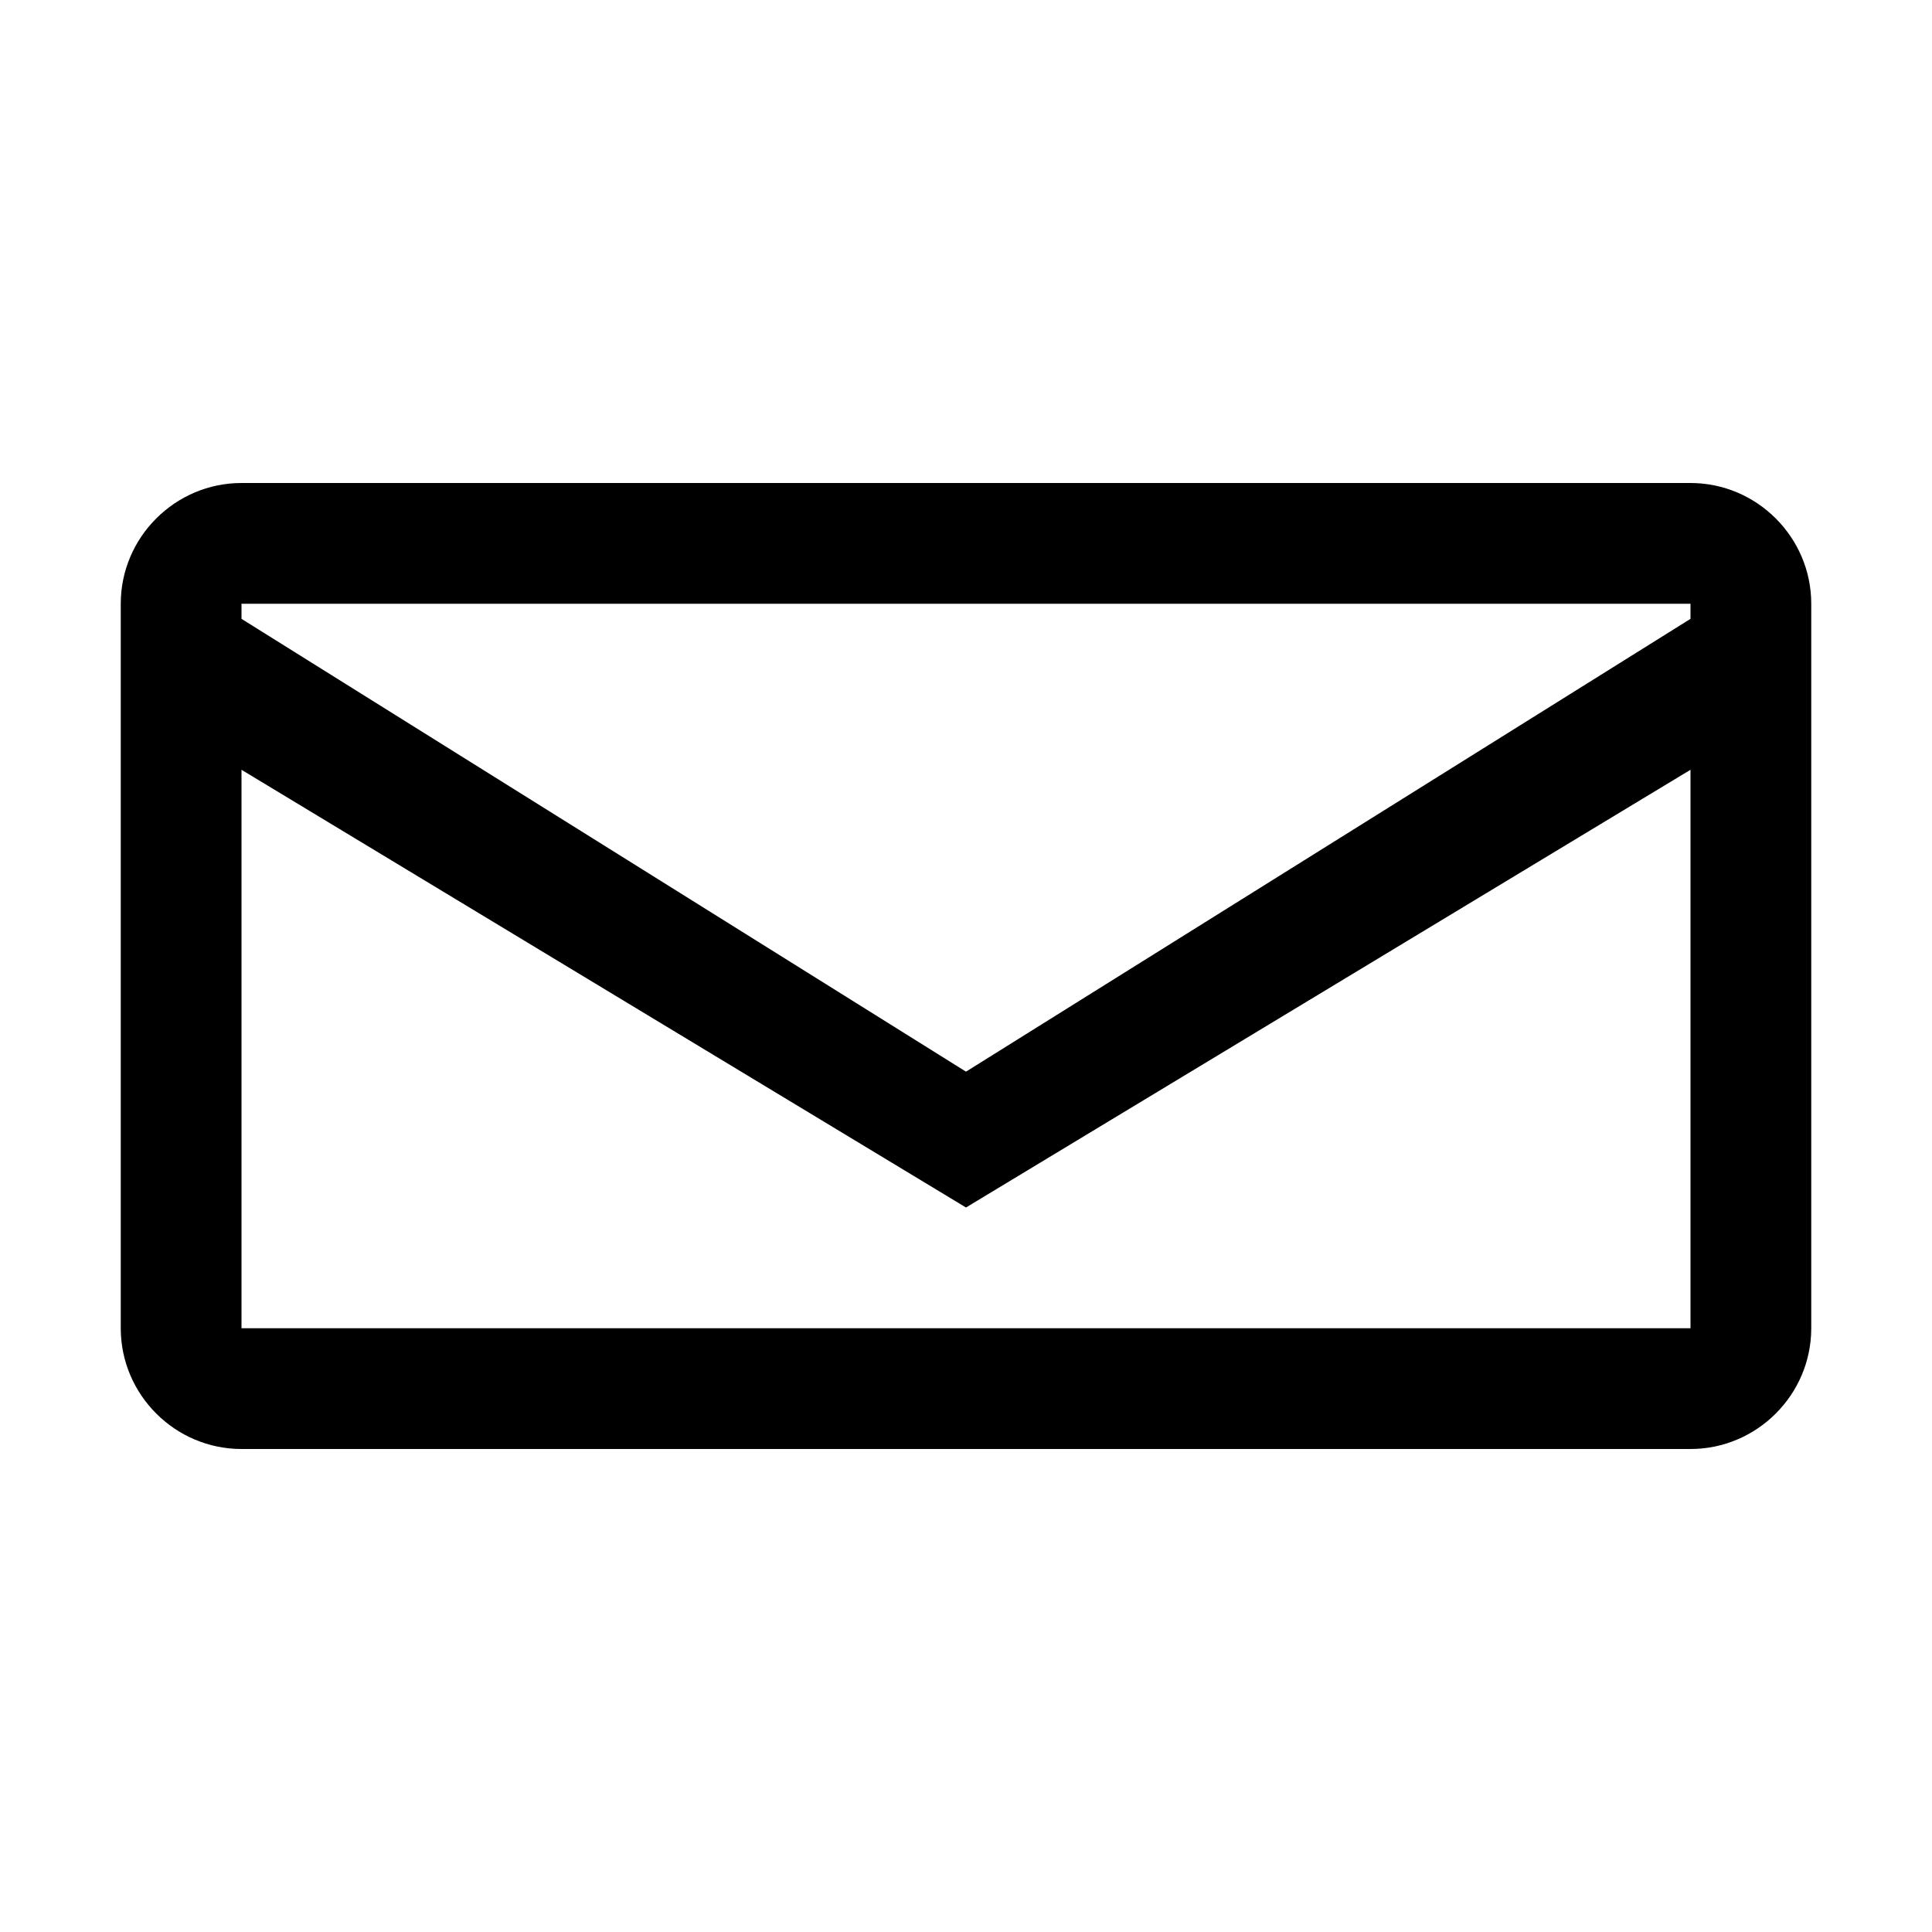 
<svg xmlns="http://www.w3.org/2000/svg" viewBox="0 0 64 64">
  <rect width="64" height="64" fill="white" />
  <path d="M8 16h48c2.2 0 4 1.8 4 4v24c0 2.2-1.8 4-4 4H8c-2.2 0-4-1.8-4-4V20c0-2.2 1.8-4 4-4zm0 4v.5l24 15 24-15V20H8zm48 24V25.5L32 40 8 25.5V44h48z" fill="black"/>
</svg>
